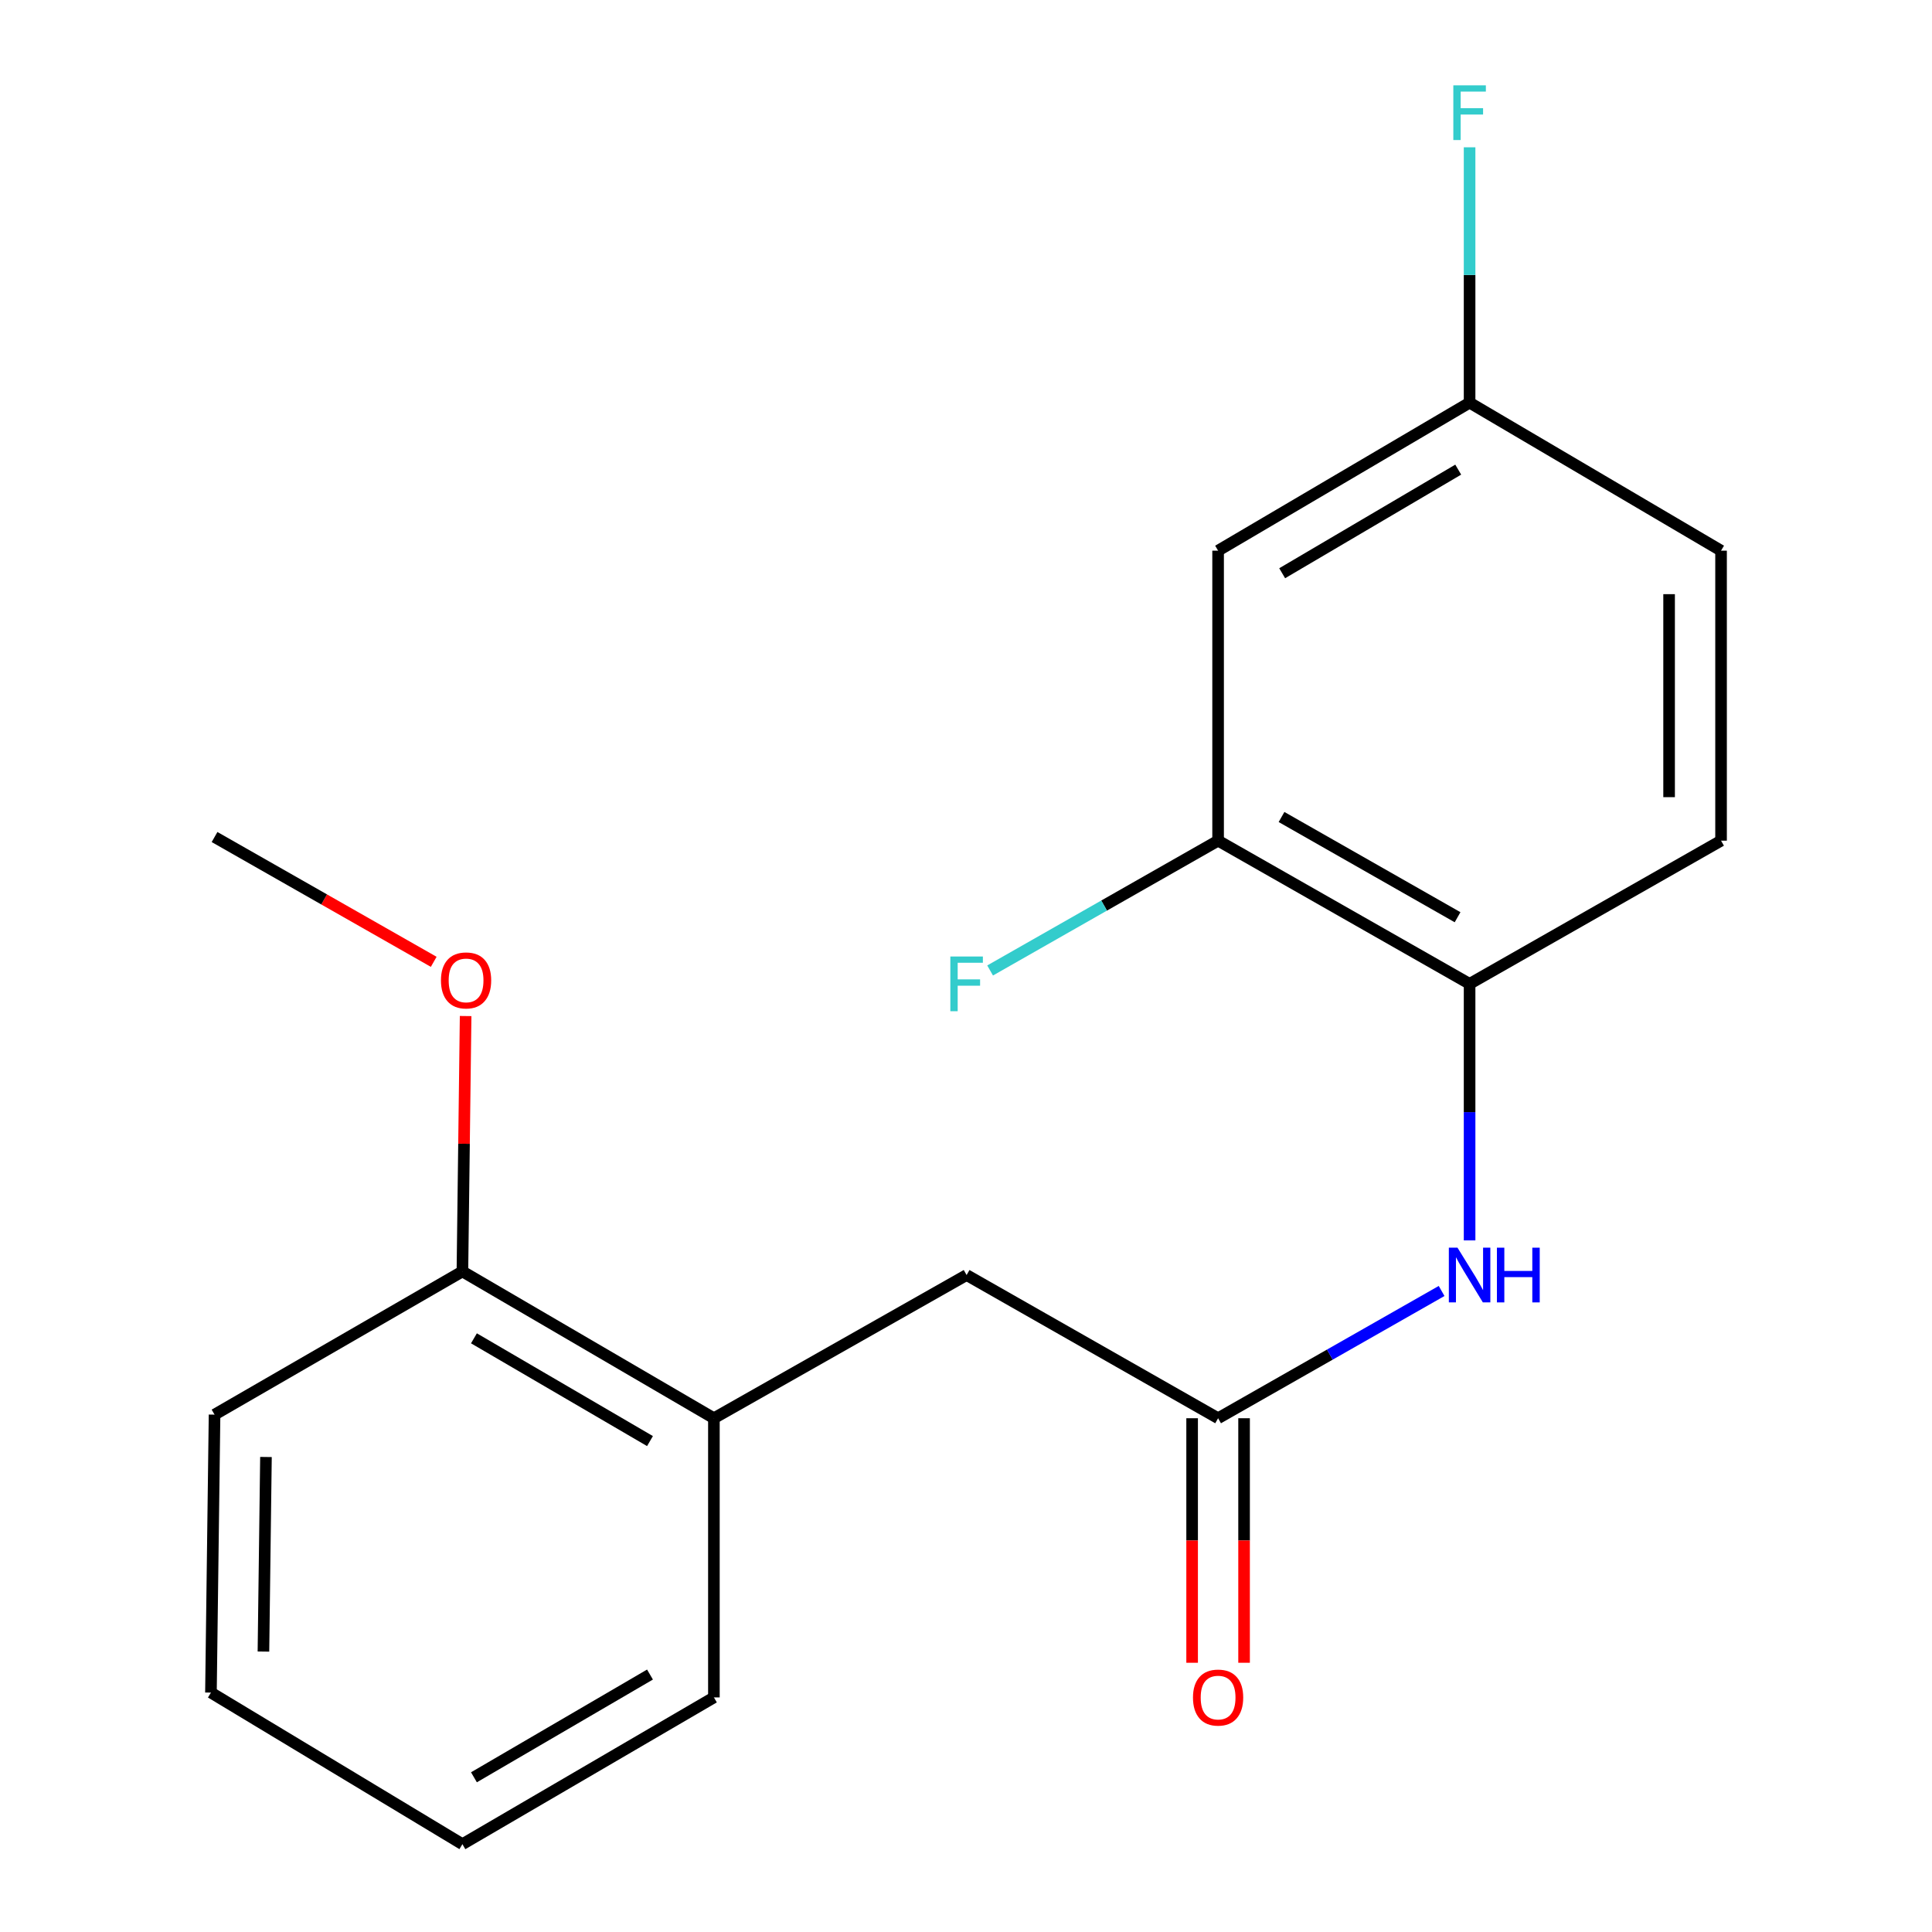 <?xml version='1.0' encoding='iso-8859-1'?>
<svg version='1.1' baseProfile='full'
              xmlns='http://www.w3.org/2000/svg'
                      xmlns:rdkit='http://www.rdkit.org/xml'
                      xmlns:xlink='http://www.w3.org/1999/xlink'
                  xml:space='preserve'
width='1000px' height='1000px' viewBox='0 0 1000 1000'>
<!-- END OF HEADER -->
<rect style='opacity:1.0;fill:#FFFFFF;stroke:none' width='1000' height='1000' x='0' y='0'> </rect>
<path class='bond-0' d='M 630.486,734.076 L 688.33,701.141' style='fill:none;fill-rule:evenodd;stroke:#000000;stroke-width:6px;stroke-linecap:butt;stroke-linejoin:miter;stroke-opacity:1' />
<path class='bond-0' d='M 688.33,701.141 L 746.173,668.206' style='fill:none;fill-rule:evenodd;stroke:#0000FF;stroke-width:6px;stroke-linecap:butt;stroke-linejoin:miter;stroke-opacity:1' />
<path class='bond-5' d='M 630.486,734.076 L 500.314,659.959' style='fill:none;fill-rule:evenodd;stroke:#000000;stroke-width:6px;stroke-linecap:butt;stroke-linejoin:miter;stroke-opacity:1' />
<path class='bond-6' d='M 617.04,734.076 L 617.04,797.359' style='fill:none;fill-rule:evenodd;stroke:#000000;stroke-width:6px;stroke-linecap:butt;stroke-linejoin:miter;stroke-opacity:1' />
<path class='bond-6' d='M 617.04,797.359 L 617.04,860.643' style='fill:none;fill-rule:evenodd;stroke:#FF0000;stroke-width:6px;stroke-linecap:butt;stroke-linejoin:miter;stroke-opacity:1' />
<path class='bond-6' d='M 643.932,734.076 L 643.932,797.359' style='fill:none;fill-rule:evenodd;stroke:#000000;stroke-width:6px;stroke-linecap:butt;stroke-linejoin:miter;stroke-opacity:1' />
<path class='bond-6' d='M 643.932,797.359 L 643.932,860.643' style='fill:none;fill-rule:evenodd;stroke:#FF0000;stroke-width:6px;stroke-linecap:butt;stroke-linejoin:miter;stroke-opacity:1' />
<path class='bond-1' d='M 760.658,642.031 L 760.658,575.637' style='fill:none;fill-rule:evenodd;stroke:#0000FF;stroke-width:6px;stroke-linecap:butt;stroke-linejoin:miter;stroke-opacity:1' />
<path class='bond-1' d='M 760.658,575.637 L 760.658,509.244' style='fill:none;fill-rule:evenodd;stroke:#000000;stroke-width:6px;stroke-linecap:butt;stroke-linejoin:miter;stroke-opacity:1' />
<path class='bond-2' d='M 760.658,509.244 L 630.486,435.126' style='fill:none;fill-rule:evenodd;stroke:#000000;stroke-width:6px;stroke-linecap:butt;stroke-linejoin:miter;stroke-opacity:1' />
<path class='bond-2' d='M 754.438,474.757 L 663.318,422.875' style='fill:none;fill-rule:evenodd;stroke:#000000;stroke-width:6px;stroke-linecap:butt;stroke-linejoin:miter;stroke-opacity:1' />
<path class='bond-8' d='M 760.658,509.244 L 890.815,435.126' style='fill:none;fill-rule:evenodd;stroke:#000000;stroke-width:6px;stroke-linecap:butt;stroke-linejoin:miter;stroke-opacity:1' />
<path class='bond-3' d='M 630.486,435.126 L 630.486,285.024' style='fill:none;fill-rule:evenodd;stroke:#000000;stroke-width:6px;stroke-linecap:butt;stroke-linejoin:miter;stroke-opacity:1' />
<path class='bond-10' d='M 630.486,435.126 L 571.482,468.722' style='fill:none;fill-rule:evenodd;stroke:#000000;stroke-width:6px;stroke-linecap:butt;stroke-linejoin:miter;stroke-opacity:1' />
<path class='bond-10' d='M 571.482,468.722 L 512.479,502.317' style='fill:none;fill-rule:evenodd;stroke:#33CCCC;stroke-width:6px;stroke-linecap:butt;stroke-linejoin:miter;stroke-opacity:1' />
<path class='bond-20' d='M 630.486,285.024 L 760.658,208.412' style='fill:none;fill-rule:evenodd;stroke:#000000;stroke-width:6px;stroke-linecap:butt;stroke-linejoin:miter;stroke-opacity:1' />
<path class='bond-20' d='M 663.652,296.708 L 754.772,243.08' style='fill:none;fill-rule:evenodd;stroke:#000000;stroke-width:6px;stroke-linecap:butt;stroke-linejoin:miter;stroke-opacity:1' />
<path class='bond-4' d='M 369.514,734.076 L 500.314,659.959' style='fill:none;fill-rule:evenodd;stroke:#000000;stroke-width:6px;stroke-linecap:butt;stroke-linejoin:miter;stroke-opacity:1' />
<path class='bond-7' d='M 369.514,734.076 L 239.342,658.091' style='fill:none;fill-rule:evenodd;stroke:#000000;stroke-width:6px;stroke-linecap:butt;stroke-linejoin:miter;stroke-opacity:1' />
<path class='bond-7' d='M 336.431,745.903 L 245.311,692.714' style='fill:none;fill-rule:evenodd;stroke:#000000;stroke-width:6px;stroke-linecap:butt;stroke-linejoin:miter;stroke-opacity:1' />
<path class='bond-14' d='M 369.514,734.076 L 369.514,878.576' style='fill:none;fill-rule:evenodd;stroke:#000000;stroke-width:6px;stroke-linecap:butt;stroke-linejoin:miter;stroke-opacity:1' />
<path class='bond-13' d='M 239.342,658.091 L 240.174,591.998' style='fill:none;fill-rule:evenodd;stroke:#000000;stroke-width:6px;stroke-linecap:butt;stroke-linejoin:miter;stroke-opacity:1' />
<path class='bond-13' d='M 240.174,591.998 L 241.006,525.904' style='fill:none;fill-rule:evenodd;stroke:#FF0000;stroke-width:6px;stroke-linecap:butt;stroke-linejoin:miter;stroke-opacity:1' />
<path class='bond-15' d='M 239.342,658.091 L 111.052,732.208' style='fill:none;fill-rule:evenodd;stroke:#000000;stroke-width:6px;stroke-linecap:butt;stroke-linejoin:miter;stroke-opacity:1' />
<path class='bond-11' d='M 890.815,435.126 L 890.815,285.024' style='fill:none;fill-rule:evenodd;stroke:#000000;stroke-width:6px;stroke-linecap:butt;stroke-linejoin:miter;stroke-opacity:1' />
<path class='bond-11' d='M 863.923,412.611 L 863.923,307.54' style='fill:none;fill-rule:evenodd;stroke:#000000;stroke-width:6px;stroke-linecap:butt;stroke-linejoin:miter;stroke-opacity:1' />
<path class='bond-9' d='M 760.658,208.412 L 890.815,285.024' style='fill:none;fill-rule:evenodd;stroke:#000000;stroke-width:6px;stroke-linecap:butt;stroke-linejoin:miter;stroke-opacity:1' />
<path class='bond-12' d='M 760.658,208.412 L 760.658,142.324' style='fill:none;fill-rule:evenodd;stroke:#000000;stroke-width:6px;stroke-linecap:butt;stroke-linejoin:miter;stroke-opacity:1' />
<path class='bond-12' d='M 760.658,142.324 L 760.658,76.237' style='fill:none;fill-rule:evenodd;stroke:#33CCCC;stroke-width:6px;stroke-linecap:butt;stroke-linejoin:miter;stroke-opacity:1' />
<path class='bond-16' d='M 224.494,497.841 L 167.773,465.543' style='fill:none;fill-rule:evenodd;stroke:#FF0000;stroke-width:6px;stroke-linecap:butt;stroke-linejoin:miter;stroke-opacity:1' />
<path class='bond-16' d='M 167.773,465.543 L 111.052,433.244' style='fill:none;fill-rule:evenodd;stroke:#000000;stroke-width:6px;stroke-linecap:butt;stroke-linejoin:miter;stroke-opacity:1' />
<path class='bond-17' d='M 369.514,878.576 L 239.342,954.545' style='fill:none;fill-rule:evenodd;stroke:#000000;stroke-width:6px;stroke-linecap:butt;stroke-linejoin:miter;stroke-opacity:1' />
<path class='bond-17' d='M 336.433,866.745 L 245.313,919.924' style='fill:none;fill-rule:evenodd;stroke:#000000;stroke-width:6px;stroke-linecap:butt;stroke-linejoin:miter;stroke-opacity:1' />
<path class='bond-19' d='M 111.052,732.208 L 109.185,876.081' style='fill:none;fill-rule:evenodd;stroke:#000000;stroke-width:6px;stroke-linecap:butt;stroke-linejoin:miter;stroke-opacity:1' />
<path class='bond-19' d='M 137.662,754.138 L 136.354,854.849' style='fill:none;fill-rule:evenodd;stroke:#000000;stroke-width:6px;stroke-linecap:butt;stroke-linejoin:miter;stroke-opacity:1' />
<path class='bond-18' d='M 239.342,954.545 L 109.185,876.081' style='fill:none;fill-rule:evenodd;stroke:#000000;stroke-width:6px;stroke-linecap:butt;stroke-linejoin:miter;stroke-opacity:1' />
<path  class='atom-1' d='M 754.398 645.799
L 763.678 660.799
Q 764.598 662.279, 766.078 664.959
Q 767.558 667.639, 767.638 667.799
L 767.638 645.799
L 771.398 645.799
L 771.398 674.119
L 767.518 674.119
L 757.558 657.719
Q 756.398 655.799, 755.158 653.599
Q 753.958 651.399, 753.598 650.719
L 753.598 674.119
L 749.918 674.119
L 749.918 645.799
L 754.398 645.799
' fill='#0000FF'/>
<path  class='atom-1' d='M 774.798 645.799
L 778.638 645.799
L 778.638 657.839
L 793.118 657.839
L 793.118 645.799
L 796.958 645.799
L 796.958 674.119
L 793.118 674.119
L 793.118 661.039
L 778.638 661.039
L 778.638 674.119
L 774.798 674.119
L 774.798 645.799
' fill='#0000FF'/>
<path  class='atom-7' d='M 617.486 878.656
Q 617.486 871.856, 620.846 868.056
Q 624.206 864.256, 630.486 864.256
Q 636.766 864.256, 640.126 868.056
Q 643.486 871.856, 643.486 878.656
Q 643.486 885.536, 640.086 889.456
Q 636.686 893.336, 630.486 893.336
Q 624.246 893.336, 620.846 889.456
Q 617.486 885.576, 617.486 878.656
M 630.486 890.136
Q 634.806 890.136, 637.126 887.256
Q 639.486 884.336, 639.486 878.656
Q 639.486 873.096, 637.126 870.296
Q 634.806 867.456, 630.486 867.456
Q 626.166 867.456, 623.806 870.256
Q 621.486 873.056, 621.486 878.656
Q 621.486 884.376, 623.806 887.256
Q 626.166 890.136, 630.486 890.136
' fill='#FF0000'/>
<path  class='atom-11' d='M 491.894 495.084
L 508.734 495.084
L 508.734 498.324
L 495.694 498.324
L 495.694 506.924
L 507.294 506.924
L 507.294 510.204
L 495.694 510.204
L 495.694 523.404
L 491.894 523.404
L 491.894 495.084
' fill='#33CCCC'/>
<path  class='atom-13' d='M 752.238 44.165
L 769.078 44.165
L 769.078 47.405
L 756.038 47.405
L 756.038 56.005
L 767.638 56.005
L 767.638 59.285
L 756.038 59.285
L 756.038 72.485
L 752.238 72.485
L 752.238 44.165
' fill='#33CCCC'/>
<path  class='atom-14' d='M 228.239 507.456
Q 228.239 500.656, 231.599 496.856
Q 234.959 493.056, 241.239 493.056
Q 247.519 493.056, 250.879 496.856
Q 254.239 500.656, 254.239 507.456
Q 254.239 514.336, 250.839 518.256
Q 247.439 522.136, 241.239 522.136
Q 234.999 522.136, 231.599 518.256
Q 228.239 514.376, 228.239 507.456
M 241.239 518.936
Q 245.559 518.936, 247.879 516.056
Q 250.239 513.136, 250.239 507.456
Q 250.239 501.896, 247.879 499.096
Q 245.559 496.256, 241.239 496.256
Q 236.919 496.256, 234.559 499.056
Q 232.239 501.856, 232.239 507.456
Q 232.239 513.176, 234.559 516.056
Q 236.919 518.936, 241.239 518.936
' fill='#FF0000'/>
</svg>

